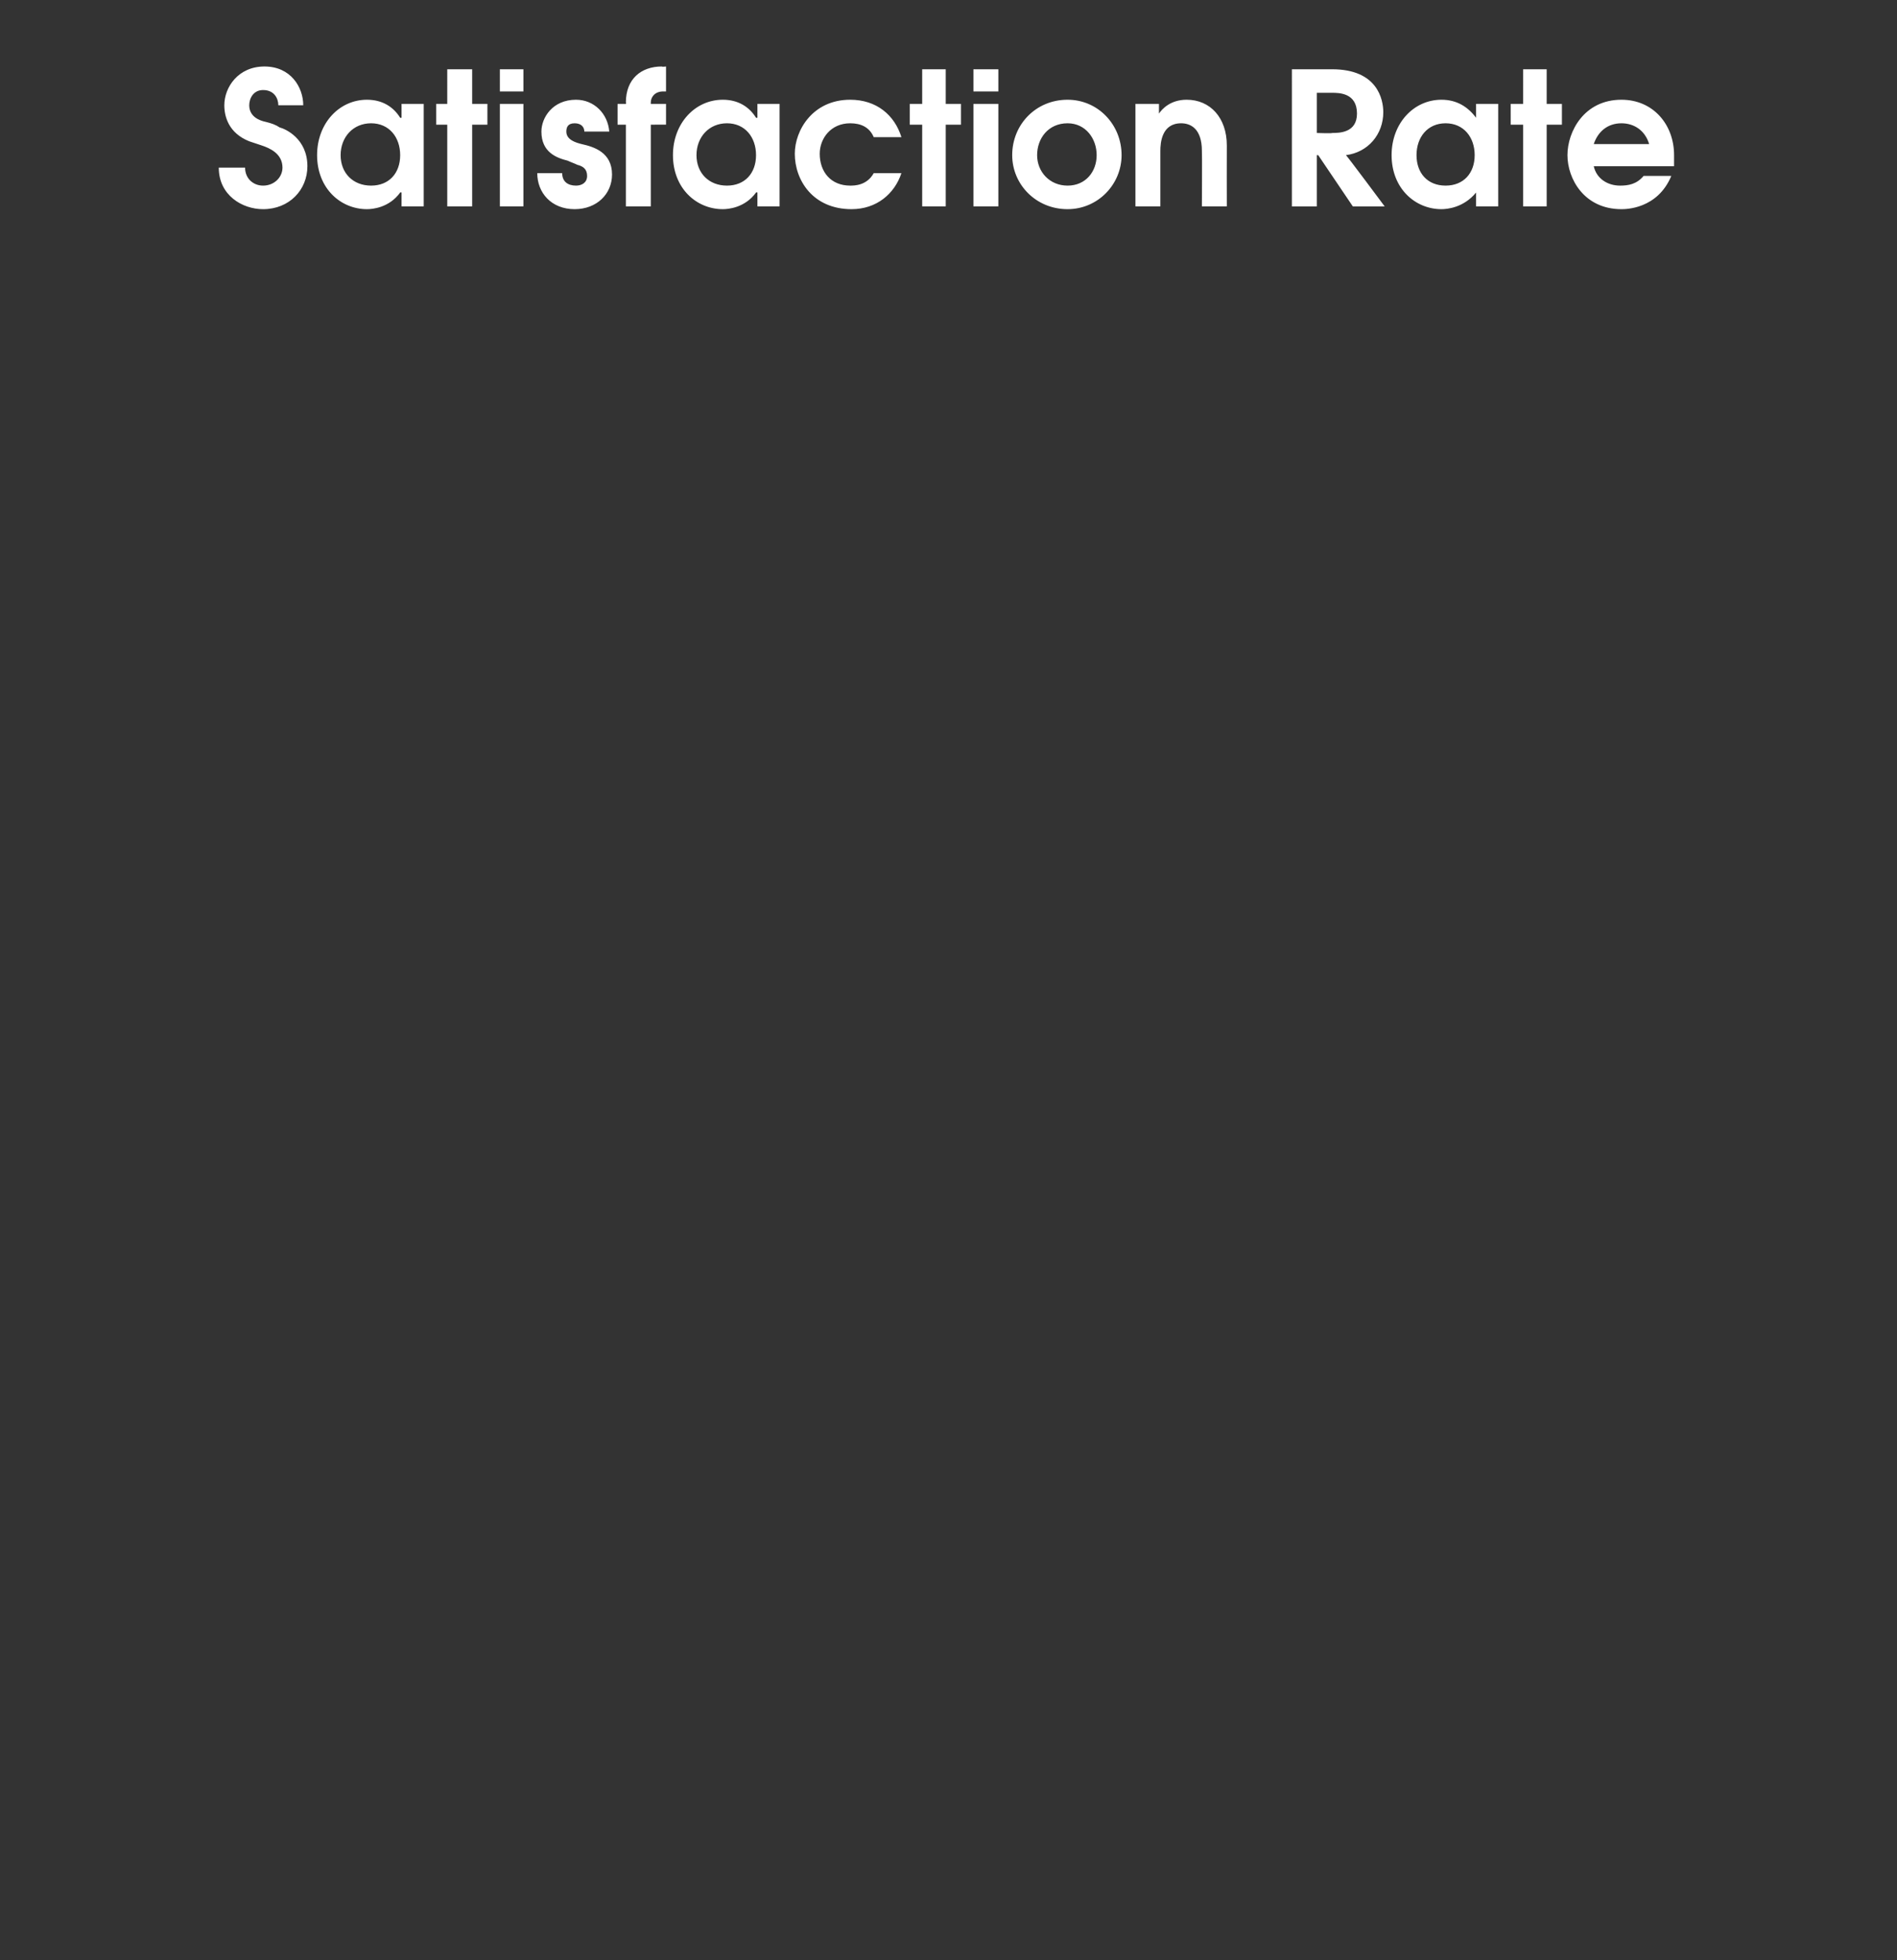 <?xml version="1.0" standalone="no"?><!DOCTYPE svg PUBLIC "-//W3C//DTD SVG 1.1//EN" "http://www.w3.org/Graphics/SVG/1.1/DTD/svg11.dtd"><svg xmlns="http://www.w3.org/2000/svg" version="1.1" width="137px" height="141.5px" viewBox="0 -5 137 141.5" style="top:-5px"><rect x="0" y="-5" width="137" height="141.5" fill="#333333" stroke="none"/><desc>Satisfaction Rate</desc><defs/><g id="Polygon11310"><path d="m17.7 7.1c0 .8.6 1.3 1.3 1.3c.8 0 1.4-.6 1.4-1.3c0-1-.9-1.4-1.5-1.6l-.9-.3c-1.5-.6-1.8-1.8-1.8-2.6c0-1.3 1-2.8 2.9-2.8c1.9 0 2.8 1.5 2.8 2.8h-1.8c0-.5-.3-1.1-1.1-1.1c-.7 0-1 .6-1 1.1c0 .8.7 1.1 1.2 1.2c.4.1.7.2 1 .4c.4.1 2 .8 2 2.8c0 1.7-1.3 3.1-3.2 3.1c-1.5 0-3.2-1-3.2-3h1.9zm12.9 2.8H29v-1s-.07-.04-.1 0c-.8 1.1-2 1.2-2.4 1.2c-1.9 0-3.6-1.5-3.6-3.9c0-2.3 1.6-4 3.6-4c1.1 0 1.9.5 2.4 1.3c.03.02.1 0 .1 0v-1h1.6v7.4zm-6-3.7c0 1.3.9 2.2 2.2 2.2c1.3 0 2.1-.9 2.1-2.2c0-1.3-.8-2.3-2.1-2.3c-1.3 0-2.2 1-2.2 2.3zM32.3 4h-.8V2.5h.8V0h1.8v2.5h1.1v1.5h-1.1v5.9h-1.8V4zm3.8-1.5h1.7v7.4h-1.7V2.5zm0-2.5h1.7v1.6h-1.7V0zm4.5 7.5c0 .6.4.9 1 .9c.4 0 .8-.2.8-.7c0-.5-.3-.7-.7-.8c-.2-.1-.5-.2-.7-.3c-.8-.2-1.9-.6-1.9-2.1c0-1 .8-2.3 2.5-2.3c1.3 0 2.3 1 2.4 2.3h-1.8c0-.3-.2-.6-.7-.6c-.5 0-.6.3-.6.6c0 .6.7.8 1.1.9c.9.2 2.2.6 2.2 2.2c0 1.4-1.1 2.5-2.7 2.5c-1.7 0-2.7-1.2-2.7-2.6h1.8zM45.2 4h-.6V2.5h.6s.04-.1 0-.1c0-1.7 1.1-2.6 2.6-2.6c-.01.04.3 0 .3 0v1.8h-.2c-.6 0-.9.4-.9.8v.1h1.1v1.5H47v5.9h-1.8V4zm11.1 5.9h-1.6v-1s-.06-.04-.1 0c-.8 1.1-2 1.2-2.4 1.2c-1.9 0-3.6-1.5-3.6-3.9c0-2.3 1.6-4 3.6-4c1.1 0 1.9.5 2.4 1.3c.04.02.1 0 .1 0v-1h1.6v7.4zm-6-3.7c0 1.3.9 2.2 2.2 2.2c1.3 0 2.1-.9 2.1-2.2c0-1.3-.8-2.3-2.1-2.3c-1.3 0-2.2 1-2.2 2.3zm14.8 1.3c-.5 1.5-1.8 2.6-3.6 2.6c-2.8 0-4.1-2.1-4.1-4c0-1.7 1.3-3.9 4-3.9c1.9 0 3.2 1.1 3.7 2.7h-2c-.3-.7-.9-1-1.7-1c-1.4 0-2.2 1.1-2.2 2.2c0 1.3.8 2.3 2.2 2.3c.3 0 1.2 0 1.7-.9h2zM66.6 4h-.9V2.5h.9V0h1.7v2.5h1.1v1.5h-1.1v5.9h-1.7V4zm3.7-1.5h1.8v7.4h-1.8V2.5zm0-2.5h1.8v1.6h-1.8V0zM81 6.2c0 2.1-1.7 3.9-3.9 3.9c-2.3 0-4-1.8-4-3.9c0-2.2 1.7-4 4-4c2.2 0 3.9 1.8 3.9 4zm-6.1 0c0 1.2.9 2.2 2.2 2.2c1.3 0 2.1-1 2.1-2.2c0-1.2-.8-2.3-2.1-2.3c-1.4 0-2.2 1.1-2.2 2.3zM82 2.5h1.7v.7s-.01-.04 0 0c.2-.3.8-1 2-1c1.7 0 2.9 1.3 2.9 3.3c-.01.04 0 4.4 0 4.4h-1.8s.02-3.96 0-4c0-1.6-.8-2-1.5-2c-1.4 0-1.5 1.4-1.5 2v4H82V2.5zM93.3 0h2.9c3.3 0 3.7 2.2 3.7 3.1c0 1.6-1.1 2.9-2.7 3.1c.01-.05 2.8 3.7 2.8 3.7h-2.3l-2.5-3.7h-.1v3.7h-1.8V0zm1.8 4.6s1.12.04 1.1 0c.5 0 1.8 0 1.8-1.4c0-1.5-1.3-1.5-1.8-1.5h-1.1v2.9zm13.1 5.3h-1.6v-1s-.04-.04 0 0c-.9 1.1-2.1 1.2-2.5 1.2c-1.9 0-3.6-1.5-3.6-3.9c0-2.3 1.6-4 3.6-4c1.1 0 1.9.5 2.5 1.3c-.04.02 0 0 0 0v-1h1.6v7.4zm-5.9-3.7c0 1.3.8 2.2 2.1 2.2c1.3 0 2.1-.9 2.1-2.2c0-1.3-.8-2.3-2.1-2.3c-1.3 0-2.1 1-2.1 2.3zM110 4h-.9V2.5h.9V0h1.7v2.5h1.1v1.5h-1.1v5.9H110V4zm5.1 3c.2.9 1 1.4 1.9 1.4c.6 0 1.2-.1 1.7-.7h2c-1 2.4-3.3 2.4-3.6 2.4c-2.7 0-3.9-2.2-3.9-3.9c0-1.7 1.2-4 3.9-4c2.3 0 3.8 1.8 3.8 4v.8h-5.8zm4-1.6c-.3-1-1.1-1.5-2-1.5c-1 0-1.7.6-2 1.5h4z" stroke="none" fill="#ffffff"/></g></svg>